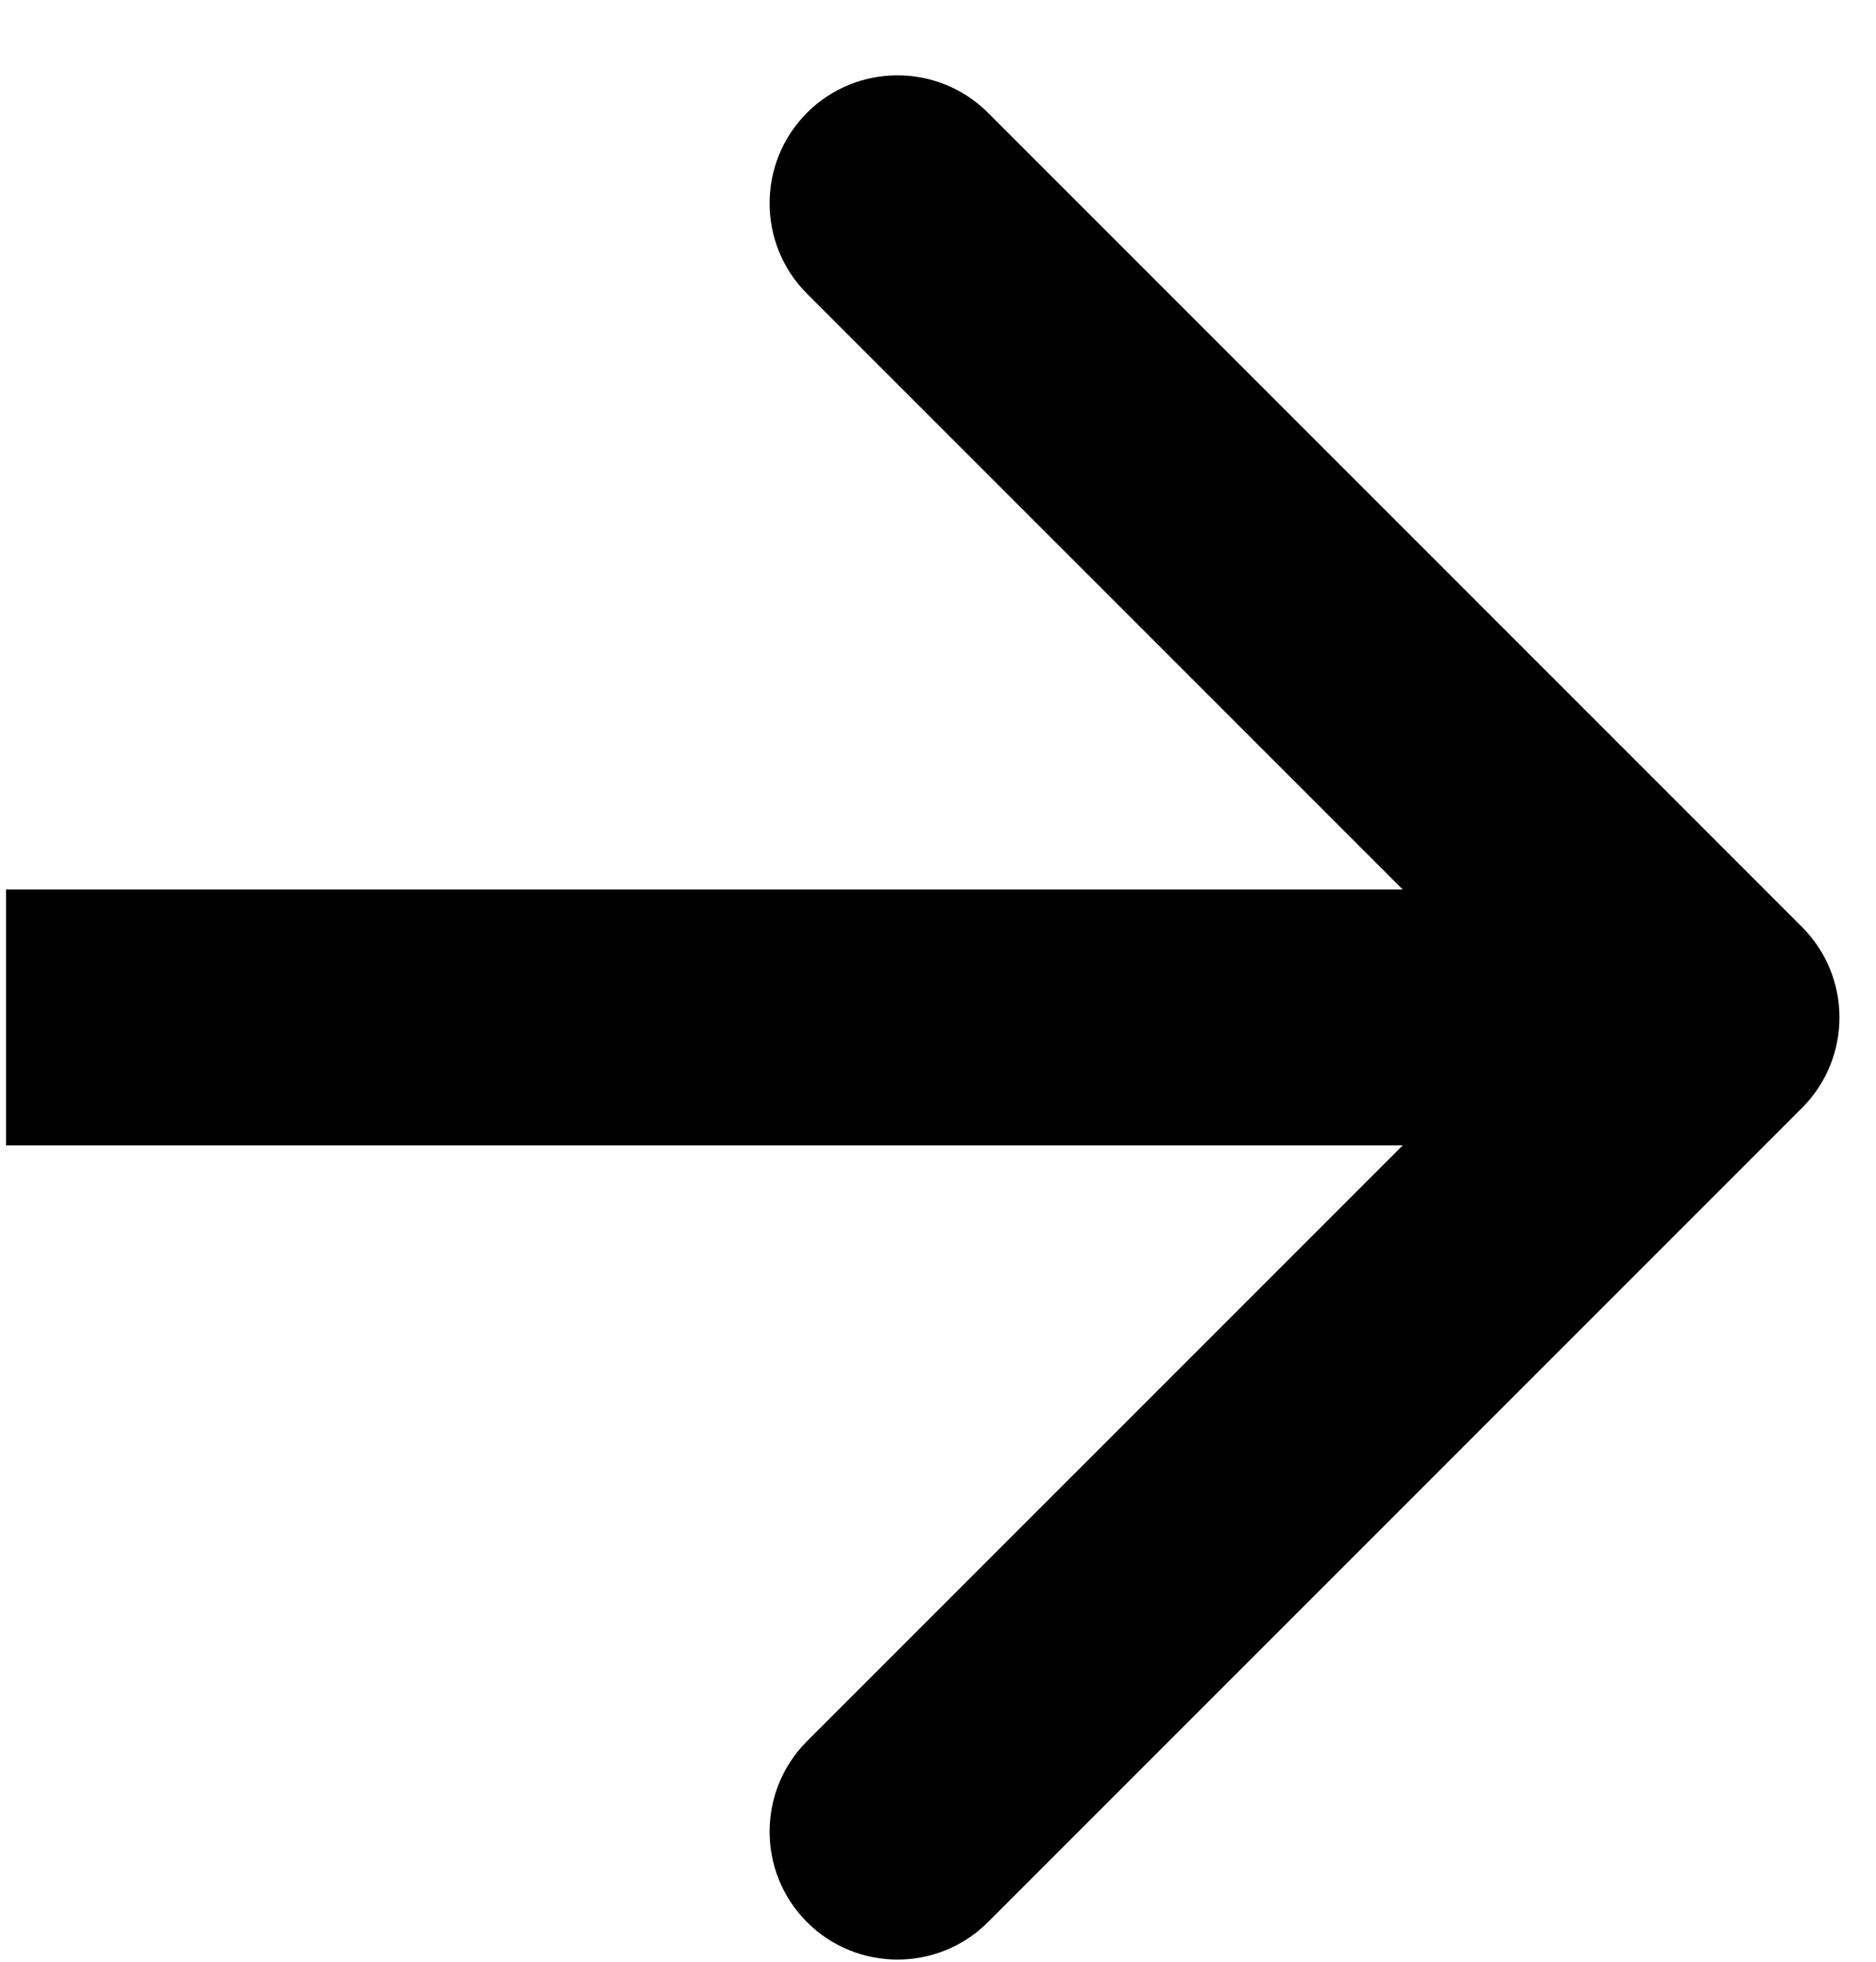 <svg width="22" height="23" viewBox="0 0 22 23" fill="none" xmlns="http://www.w3.org/2000/svg">
<path d="M21.132 12.99C21.718 12.404 21.718 11.454 21.132 10.868L11.586 1.322C11 0.737 10.05 0.737 9.464 1.322C8.879 1.908 8.879 2.858 9.464 3.444L17.95 11.929L9.464 20.414C8.879 21 8.879 21.95 9.464 22.536C10.05 23.121 11 23.121 11.586 22.536L21.132 12.99ZM0.071 13.429L20.071 13.429V10.429L0.071 10.429L0.071 13.429Z" fill="black"/>
</svg>
